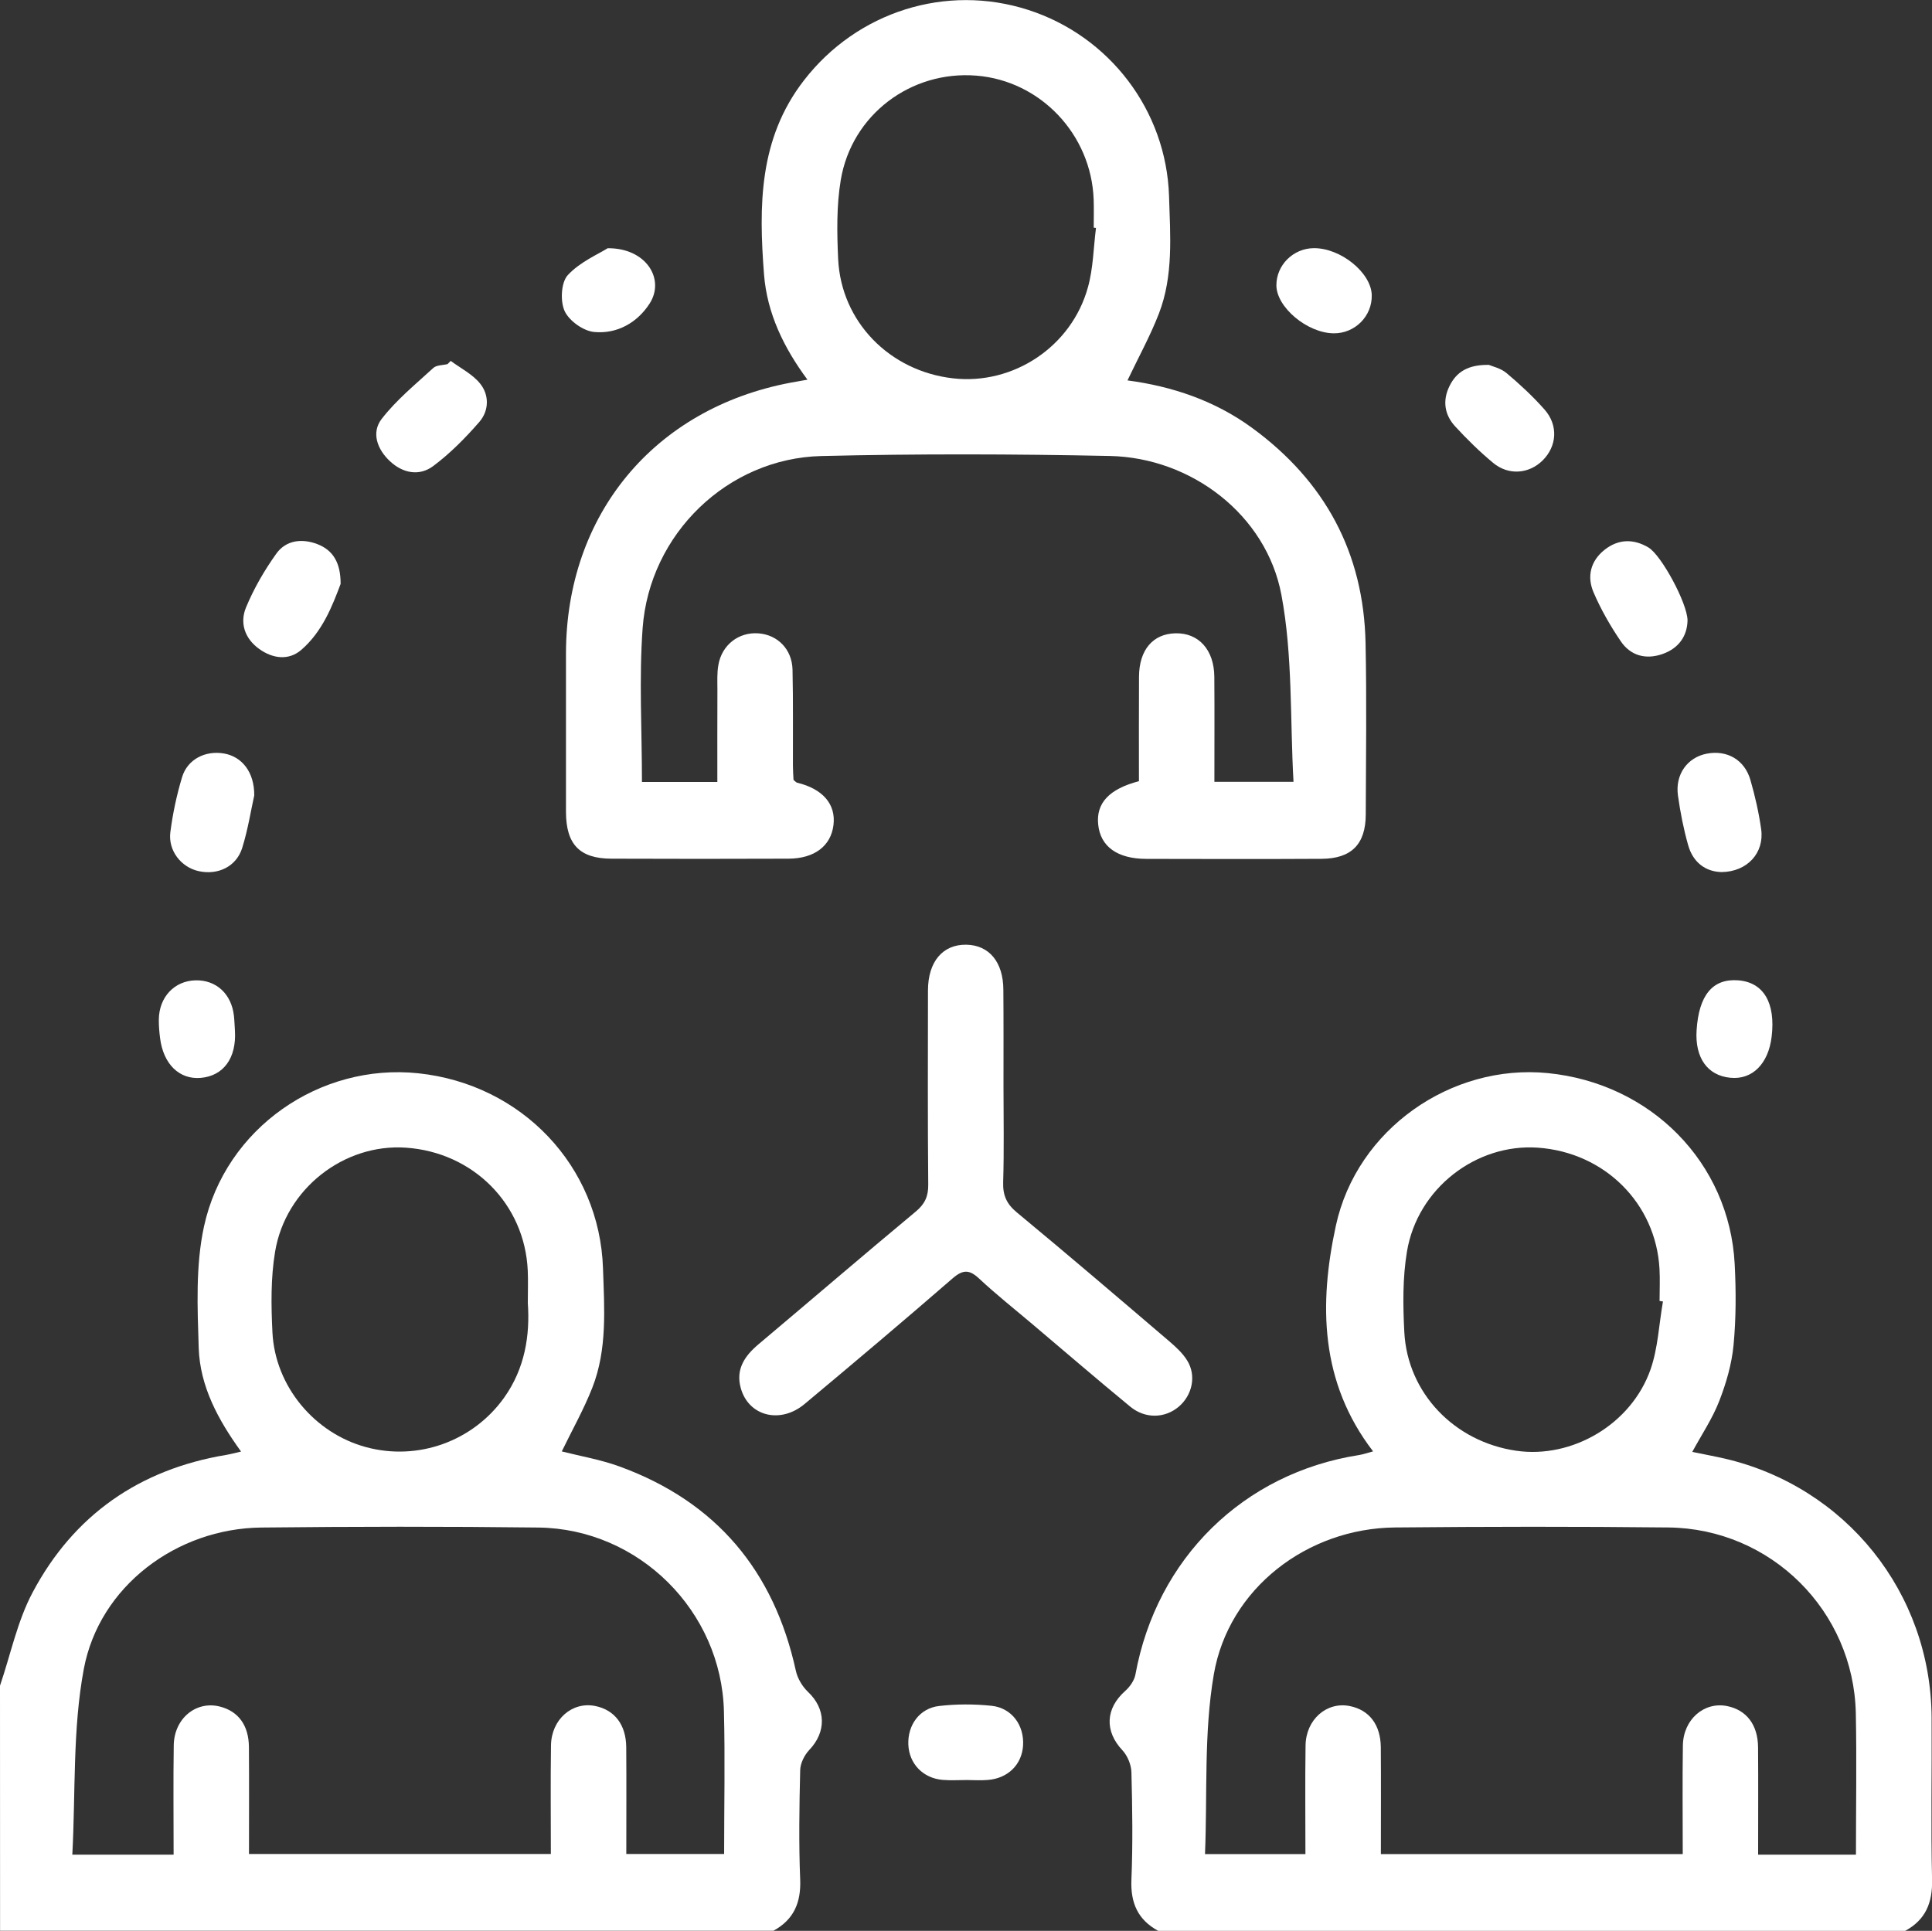 <?xml version="1.0" encoding="utf-8"?>
<!-- Generator: Adobe Illustrator 24.3.0, SVG Export Plug-In . SVG Version: 6.00 Build 0)  -->
<svg version="1.1" id="レイヤー_1" xmlns="http://www.w3.org/2000/svg" xmlns:xlink="http://www.w3.org/1999/xlink" x="0px"
	 y="0px" viewBox="0 0 290.12 289.98" style="enable-background:new 0 0 290.12 289.98;" xml:space="preserve">
<rect x="0" y="0" width="290.12" height="289.98" fill="#333333" stroke="none"/>
<style type="text/css">
	.st0{fill:#FFFFFF;}
</style>
<g id="vnF3Q2_1_">
	<g>
		<path class="st0" d="M0,253.16c1.6-4.69,2.6-9.69,4.9-14.01c6.17-11.61,16.03-18.48,29.08-20.65c0.64-0.11,1.27-0.28,2.22-0.5
			c-3.46-4.78-6.17-9.81-6.36-15.55c-0.19-6.08-0.48-12.37,0.79-18.24c3.21-14.8,17.43-24.58,32.19-23.02
			c15.52,1.64,27.23,13.93,27.73,29.31c0.2,6.02,0.66,12.13-1.6,17.9c-1.29,3.29-3.05,6.4-4.59,9.58c2.78,0.71,5.87,1.23,8.75,2.29
			c14.46,5.3,23.12,15.66,26.4,30.65c0.25,1.15,0.97,2.36,1.82,3.17c2.71,2.56,2.79,6,0.19,8.73c-0.73,0.77-1.34,2-1.36,3.04
			c-0.13,5.47-0.22,10.95,0,16.41c0.14,3.49-0.97,6.03-4.02,7.7c-38.64,0-77.28,0-116.13,0C0,277.7,0,265.43,0,253.16z
			 M26.07,278.54c0-5.68-0.06-11.05,0.02-16.42c0.06-4.03,3.34-6.72,6.9-5.83c2.8,0.7,4.37,2.82,4.39,6.11
			c0.04,5.34,0.01,10.69,0.01,16.04c15.29,0,30.24,0,45.33,0c0-5.57-0.06-10.95,0.02-16.32c0.06-3.9,3.18-6.6,6.63-5.91
			c2.91,0.58,4.64,2.8,4.67,6.19c0.04,5.35,0.01,10.69,0.01,16.04c5.09,0,9.84,0,14.69,0c0-7.28,0.15-14.35-0.03-21.42
			c-0.37-15.08-12.77-27.42-27.86-27.61c-13.87-0.17-27.75-0.15-41.63,0c-12.66,0.14-24.31,8.79-26.64,21.27
			c-1.69,9.04-1.22,18.48-1.72,27.86C16.36,278.54,21.04,278.54,26.07,278.54z M79.26,195.69c0-1.86,0.06-3.37-0.01-4.87
			c-0.44-9.98-8.19-17.78-18.32-18.46c-9.26-0.63-18.04,6.15-19.62,15.62c-0.66,3.95-0.6,8.08-0.4,12.11
			c0.4,8.11,6.32,15.16,14.07,17.25c7.78,2.1,16.06-0.88,20.74-7.46C78.83,205.5,79.6,200.55,79.26,195.69z"/>
		<path class="st0" d="M173.92,289.98c-3.07-1.67-4.17-4.21-4.02-7.7c0.22-5.37,0.14-10.76,0-16.13c-0.03-1.13-0.6-2.49-1.37-3.31
			c-2.67-2.84-2.54-6.26,0.45-8.9c0.7-0.62,1.35-1.56,1.52-2.45c3.19-17.45,16.2-30.25,33.6-32.97c0.63-0.1,1.25-0.33,2.09-0.55
			c-7.99-10.39-8.14-22.13-5.59-33.89c3.15-14.53,17.36-24.34,31.8-22.92c15.53,1.53,27.3,13.47,28.09,28.69
			c0.21,4.04,0.21,8.13-0.17,12.15c-0.27,2.86-1.11,5.75-2.16,8.44c-1.01,2.6-2.61,4.98-4.04,7.61c1.58,0.33,3.22,0.63,4.85,1
			c18.23,4.25,30.97,20.15,31.09,38.88c0.05,8.12-0.12,16.23,0.07,24.35c0.08,3.49-0.97,6.03-4.03,7.7
			C248.7,289.98,211.31,289.98,173.92,289.98z M278.7,278.54c0-7.28,0.12-14.26-0.02-21.23c-0.32-15.38-12.74-27.74-28.15-27.91
			c-13.68-0.15-27.37-0.13-41.06,0c-13.15,0.13-24.98,9.14-27.2,22.08c-1.51,8.8-0.95,17.95-1.32,26.97c5.44,0,10.19,0,15.08,0
			c0-5.58-0.06-10.95,0.02-16.32c0.06-3.9,3.18-6.6,6.63-5.91c2.92,0.58,4.64,2.79,4.67,6.19c0.04,5.34,0.01,10.69,0.01,16.04
			c15.29,0,30.23,0,45.33,0c0-5.57-0.06-10.94,0.02-16.31c0.06-3.9,3.17-6.6,6.62-5.92c2.92,0.58,4.64,2.8,4.67,6.18
			c0.04,5.35,0.01,10.69,0.01,16.14C269.02,278.54,273.7,278.54,278.7,278.54z M249.72,195.46c-0.17-0.03-0.34-0.06-0.51-0.08
			c0-1.6,0.08-3.21-0.01-4.81c-0.54-9.85-8.25-17.51-18.28-18.21c-9.26-0.64-18.06,6.12-19.64,15.59c-0.66,3.95-0.61,8.08-0.4,12.11
			c0.48,9.17,7.53,16.48,16.82,17.82c8.39,1.21,17.27-3.97,20.16-12.23C248.98,202.43,249.12,198.86,249.72,195.46z"/>
		<path class="st0" d="M171.03,117.32c0-5.32-0.02-10.5,0.01-15.69c0.02-4.03,2.09-6.45,5.49-6.52c3.47-0.07,5.79,2.48,5.82,6.54
			c0.04,5.18,0.01,10.37,0.01,15.77c3.79,0,7.41,0,11.88,0c-0.53-9.44-0.1-18.97-1.82-28.1c-2.26-12-13.52-20.59-25.77-20.84
			c-14.44-0.3-28.89-0.34-43.32,0.01c-14.05,0.34-25.8,11.68-26.83,25.86c-0.55,7.59-0.1,15.26-0.1,23.09c3.71,0,7.34,0,11.32,0
			c0-4.68-0.01-9.27,0.01-13.87c0-1.23-0.07-2.47,0.14-3.67c0.51-3.05,3.07-5.01,6.04-4.78c2.86,0.22,5.02,2.38,5.1,5.44
			c0.11,4.81,0.04,9.63,0.06,14.44c0,0.74,0.06,1.48,0.09,2.13c0.26,0.21,0.39,0.38,0.55,0.42c3.85,0.93,5.83,3.23,5.45,6.35
			c-0.38,3.14-2.84,5.04-6.75,5.06c-8.87,0.03-17.75,0.04-26.62,0c-4.76-0.02-6.79-2.16-6.8-7.03c-0.01-7.93-0.01-15.86,0-23.78
			c0.02-20.86,13.24-36.81,33.74-40.68c0.74-0.14,1.48-0.27,2.52-0.45c-3.55-4.79-6.06-9.95-6.52-15.8
			c-0.79-10.27-0.8-20.4,6.01-29.17c7.97-10.29,21.32-14.54,33.67-10.56c12.21,3.94,20.73,15.11,21.14,27.96
			c0.18,5.92,0.68,11.95-1.52,17.64c-1.31,3.39-3.09,6.6-4.72,10.04c6.65,0.88,13.11,3.02,18.75,7.16
			c10.91,7.99,16.72,18.73,17,32.28c0.18,8.59,0.06,17.18,0.03,25.77c-0.02,4.44-2.14,6.61-6.62,6.64
			c-8.78,0.05-17.56,0.03-26.34,0.01c-4.34-0.01-6.89-1.85-7.22-5.17C164.58,120.64,166.52,118.5,171.03,117.32z M164.58,34.23
			c-0.11-0.01-0.22-0.03-0.34-0.04c0-1.41,0.04-2.83-0.01-4.24c-0.36-9.77-7.98-17.81-17.6-18.59c-9.83-0.8-18.74,5.86-20.38,15.69
			c-0.64,3.86-0.57,7.89-0.39,11.83c0.44,9.43,7.72,16.86,17.26,17.94c9.03,1.03,17.8-4.76,20.25-13.68
			C164.17,40.28,164.2,37.21,164.58,34.23z"/>
		<path class="st0" d="M150.69,163.1c0,4.81,0.1,9.63-0.05,14.44c-0.06,1.97,0.51,3.27,2.06,4.55c7.71,6.38,15.31,12.88,22.92,19.38
			c0.99,0.85,2,1.78,2.67,2.88c1.39,2.27,0.75,5.18-1.28,6.91c-2.06,1.75-5.02,1.86-7.28,0c-4.96-4.08-9.82-8.27-14.72-12.41
			c-2.67-2.26-5.41-4.43-7.96-6.81c-1.48-1.39-2.43-1.4-4-0.05c-7.34,6.37-14.77,12.64-22.23,18.87c-3.64,3.04-8.38,1.84-9.57-2.35
			c-0.81-2.85,0.56-4.86,2.66-6.63c7.87-6.62,15.68-13.33,23.59-19.91c1.37-1.14,1.91-2.28,1.89-4.06
			c-0.09-9.72-0.05-19.44-0.04-29.17c0.01-4.32,2.22-6.92,5.76-6.86c3.43,0.06,5.55,2.61,5.56,6.78
			C150.71,153.47,150.69,158.29,150.69,163.1z"/>
		<path class="st0" d="M223.58,54.8c0.5,0.22,1.77,0.49,2.65,1.23c2.01,1.69,3.96,3.5,5.7,5.47c2.1,2.37,1.87,5.52-0.28,7.65
			c-2.05,2.03-5.13,2.29-7.44,0.36c-2.02-1.68-3.92-3.54-5.7-5.48c-1.6-1.74-1.92-3.87-0.85-6.04
			C218.7,55.85,220.46,54.75,223.58,54.8z"/>
		<path class="st0" d="M67.68,54.2c1.5,1.11,3.28,2,4.41,3.4c1.41,1.74,1.35,4.09-0.12,5.78c-2.09,2.4-4.37,4.71-6.91,6.61
			c-2.08,1.56-4.56,1.09-6.49-0.71c-1.91-1.77-2.85-4.3-1.26-6.36c2.2-2.85,5.08-5.2,7.76-7.66c0.48-0.44,1.41-0.4,2.14-0.58
			C67.37,54.52,67.52,54.36,67.68,54.2z"/>
		<path class="st0" d="M51.15,87.69c-1.23,3.27-2.72,7.17-5.93,9.93c-1.88,1.61-4.28,1.3-6.3-0.16c-2.17-1.56-2.95-3.9-1.97-6.25
			c1.18-2.84,2.76-5.57,4.55-8.07c1.46-2.04,3.87-2.3,6.16-1.42C49.97,82.61,51.16,84.46,51.15,87.69z"/>
		<path class="st0" d="M253.41,93.17c-0.05,2.32-1.28,4.19-3.78,5.06c-2.5,0.87-4.79,0.24-6.25-1.93c-1.58-2.32-3-4.8-4.1-7.38
			c-0.99-2.34-0.44-4.67,1.66-6.34c2.07-1.64,4.34-1.69,6.58-0.37C249.46,83.34,253.38,90.58,253.41,93.17z"/>
		<path class="st0" d="M258.52,130.97c-2.35-0.05-4.28-1.4-5.02-4.05c-0.69-2.44-1.18-4.94-1.53-7.45
			c-0.44-3.16,1.42-5.72,4.32-6.28c3.03-0.59,5.68,0.9,6.56,3.94c0.7,2.43,1.27,4.93,1.62,7.43
			C264.95,128.08,262.39,130.93,258.52,130.97z"/>
		<path class="st0" d="M38.18,119.45c-0.49,2.21-0.94,5.1-1.8,7.87c-0.87,2.83-3.65,4.15-6.55,3.51c-2.62-0.58-4.6-3.06-4.25-5.85
			c0.36-2.79,0.95-5.57,1.76-8.26c0.81-2.69,3.49-4.04,6.29-3.56C36.33,113.63,38.2,115.94,38.18,119.45z"/>
		<path class="st0" d="M145.22,267.33c-1.22,0-2.45,0.08-3.66-0.02c-2.97-0.25-5.05-2.44-5.16-5.32c-0.11-2.93,1.7-5.45,4.63-5.78
			c2.59-0.3,5.27-0.3,7.86-0.03c3.05,0.32,4.93,2.93,4.74,5.97c-0.18,2.87-2.29,4.95-5.32,5.17
			C147.29,267.41,146.26,267.34,145.22,267.33C145.22,267.34,145.22,267.34,145.22,267.33z"/>
		<path class="st0" d="M91.25,37.28c5.78-0.05,8.66,4.64,6.3,8.31c-1.87,2.9-4.91,4.59-8.32,4.27c-1.63-0.15-3.76-1.67-4.44-3.14
			c-0.68-1.48-0.54-4.3,0.47-5.4C87.11,39.32,89.87,38.16,91.25,37.28z"/>
		<path class="st0" d="M197.28,37.27c4.03-0.04,8.62,3.68,8.71,7.04c0.08,3.17-2.53,5.79-5.73,5.75c-3.97-0.05-8.59-3.93-8.59-7.22
			C191.67,39.81,194.19,37.3,197.28,37.27z"/>
		<path class="st0" d="M35.28,154.81c0.24,4.09-1.71,6.77-5.13,7.07c-3.21,0.28-5.62-2.06-6.11-5.96c-0.12-0.93-0.2-1.87-0.19-2.8
			c0.04-3.38,2.34-5.82,5.52-5.89c3.1-0.07,5.4,2.05,5.76,5.34C35.21,153.31,35.23,154.06,35.28,154.81z"/>
		<path class="st0" d="M254.77,154.74c0.33-5.3,2.43-7.81,6.26-7.51c3.8,0.3,5.62,3.38,5.01,8.47c-0.49,4.08-2.92,6.5-6.21,6.16
			C256.4,161.53,254.51,158.86,254.77,154.74z"/>
	</g>
</g>
</svg>
